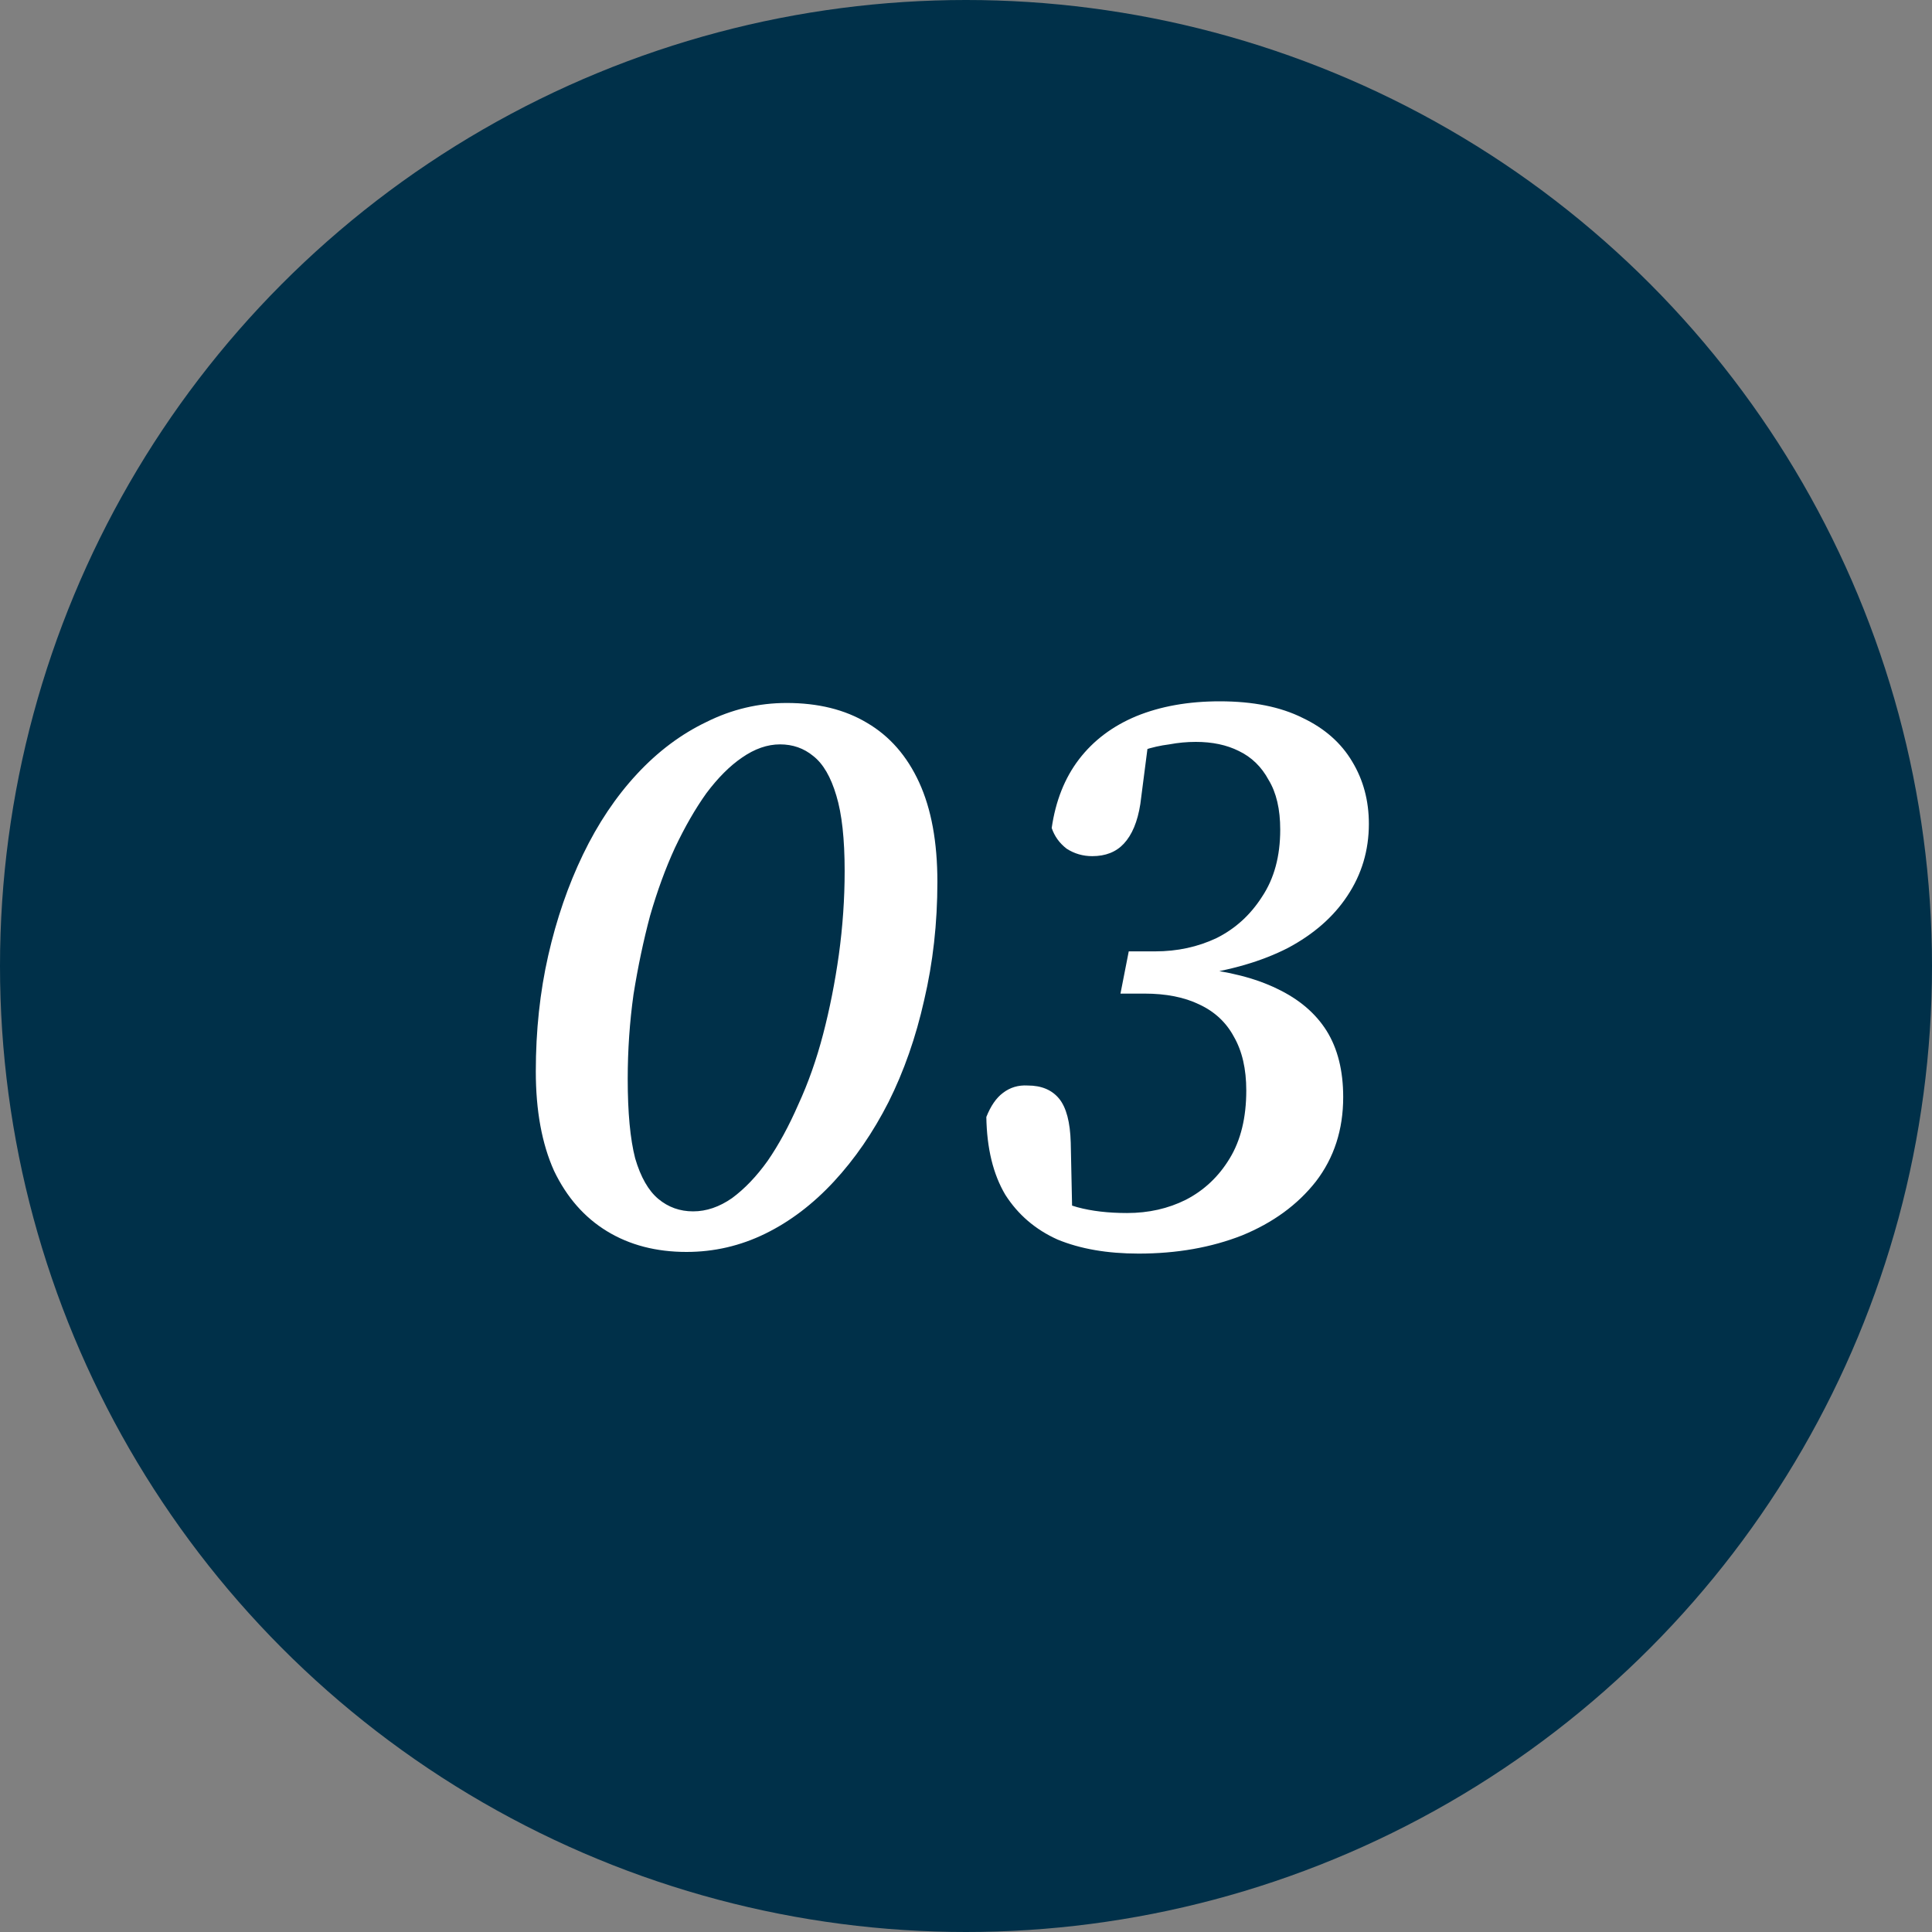 <svg width="42" height="42" viewBox="0 0 42 42" fill="none" xmlns="http://www.w3.org/2000/svg">
<rect x="0" y="0" width="42" height="42" fill="#808080" stroke="none"/>
<circle cx="21" cy="21" r="21" fill="#003049"/>
<path d="M14.924 27.216C14.264 27.216 13.688 27.066 13.196 26.766C12.704 26.466 12.32 26.028 12.044 25.452C11.78 24.864 11.648 24.144 11.648 23.292C11.648 22.404 11.738 21.564 11.918 20.772C12.098 19.98 12.35 19.248 12.674 18.576C12.998 17.904 13.388 17.322 13.844 16.83C14.3 16.338 14.804 15.96 15.356 15.696C15.908 15.42 16.49 15.282 17.102 15.282C17.786 15.282 18.368 15.426 18.848 15.714C19.34 16.002 19.718 16.434 19.982 17.01C20.246 17.586 20.378 18.306 20.378 19.17C20.378 20.07 20.282 20.928 20.09 21.744C19.91 22.548 19.652 23.286 19.316 23.958C18.98 24.618 18.584 25.194 18.128 25.686C17.672 26.178 17.174 26.556 16.634 26.82C16.094 27.084 15.524 27.216 14.924 27.216ZM15.068 26.334C15.356 26.334 15.638 26.238 15.914 26.046C16.19 25.842 16.448 25.572 16.688 25.236C16.928 24.888 17.15 24.48 17.354 24.012C17.57 23.544 17.75 23.034 17.894 22.482C18.038 21.93 18.152 21.354 18.236 20.754C18.32 20.142 18.362 19.536 18.362 18.936C18.362 18.24 18.302 17.694 18.182 17.298C18.062 16.89 17.894 16.602 17.678 16.434C17.474 16.266 17.234 16.182 16.958 16.182C16.682 16.182 16.406 16.278 16.13 16.47C15.866 16.65 15.608 16.908 15.356 17.244C15.116 17.58 14.888 17.976 14.672 18.432C14.468 18.876 14.288 19.368 14.132 19.908C13.988 20.448 13.868 21.018 13.772 21.618C13.688 22.218 13.646 22.83 13.646 23.454C13.646 24.186 13.7 24.762 13.808 25.182C13.928 25.59 14.096 25.884 14.312 26.064C14.528 26.244 14.78 26.334 15.068 26.334ZM24.753 27.252C24.07 27.252 23.482 27.15 22.989 26.946C22.509 26.73 22.131 26.406 21.855 25.974C21.591 25.53 21.453 24.966 21.442 24.282C21.538 24.042 21.657 23.868 21.802 23.76C21.957 23.64 22.137 23.586 22.341 23.598C22.642 23.598 22.869 23.694 23.026 23.886C23.181 24.078 23.265 24.396 23.277 24.84L23.314 26.586L22.54 25.83C22.828 26.022 23.122 26.16 23.422 26.244C23.733 26.328 24.093 26.37 24.502 26.37C24.97 26.37 25.395 26.274 25.779 26.082C26.175 25.878 26.494 25.578 26.733 25.182C26.974 24.786 27.093 24.294 27.093 23.706C27.093 23.238 27.003 22.848 26.823 22.536C26.655 22.224 26.404 21.99 26.067 21.834C25.744 21.678 25.348 21.6 24.88 21.6H24.358L24.538 20.682H25.113C25.593 20.682 26.038 20.586 26.445 20.394C26.854 20.19 27.183 19.89 27.436 19.494C27.7 19.098 27.831 18.612 27.831 18.036C27.831 17.592 27.747 17.232 27.579 16.956C27.424 16.668 27.207 16.458 26.931 16.326C26.668 16.194 26.355 16.128 25.995 16.128C25.803 16.128 25.611 16.146 25.419 16.182C25.227 16.206 25.041 16.248 24.861 16.308C24.681 16.368 24.502 16.44 24.322 16.524L25.006 15.804L24.79 17.478C24.73 17.862 24.61 18.15 24.43 18.342C24.262 18.522 24.034 18.612 23.745 18.612C23.541 18.612 23.355 18.558 23.188 18.45C23.032 18.33 22.924 18.18 22.863 18C22.948 17.412 23.145 16.914 23.457 16.506C23.77 16.098 24.183 15.786 24.7 15.57C25.227 15.354 25.834 15.246 26.517 15.246C27.238 15.246 27.837 15.366 28.317 15.606C28.797 15.834 29.157 16.152 29.398 16.56C29.637 16.956 29.758 17.406 29.758 17.91C29.758 18.486 29.602 19.008 29.29 19.476C28.989 19.932 28.558 20.31 27.994 20.61C27.43 20.898 26.752 21.096 25.959 21.204L25.995 21.042C26.703 21.114 27.291 21.264 27.759 21.492C28.239 21.72 28.599 22.026 28.84 22.41C29.079 22.794 29.2 23.274 29.2 23.85C29.2 24.558 29.002 25.17 28.605 25.686C28.209 26.19 27.675 26.58 27.003 26.856C26.331 27.12 25.581 27.252 24.753 27.252Z" fill="white"/>
</svg>
